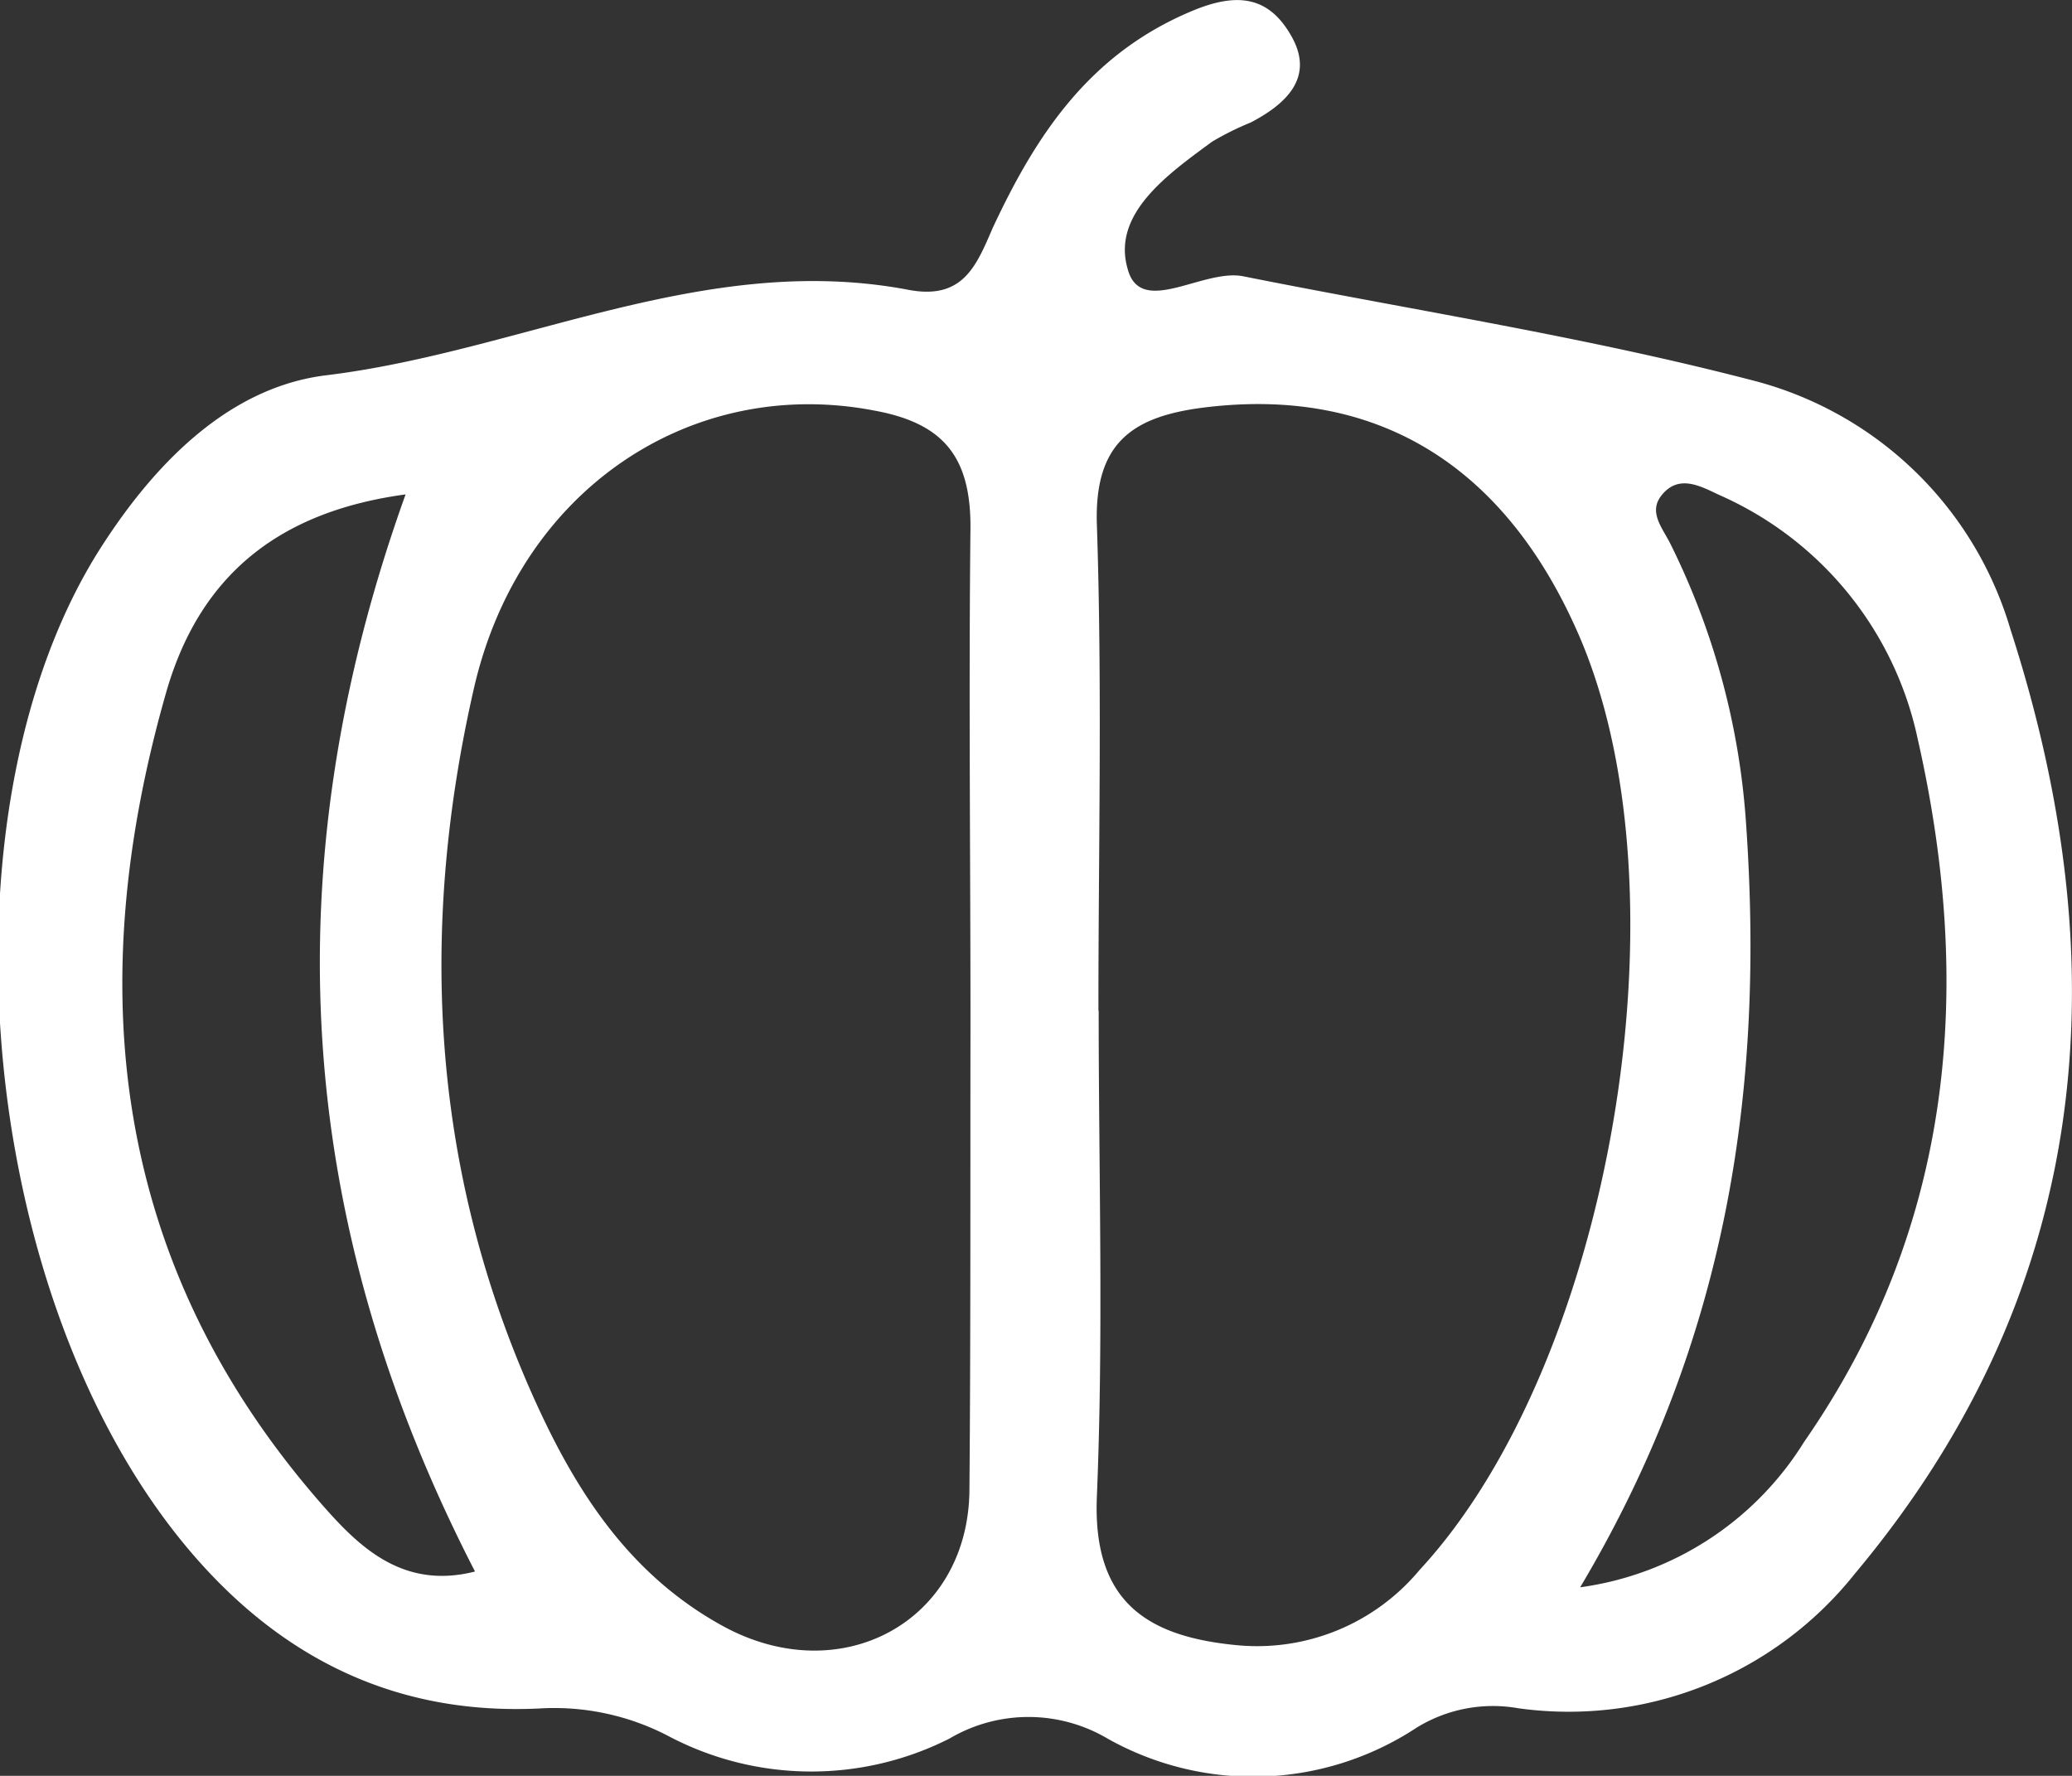 <?xml version="1.0" encoding="UTF-8"?>
<svg xmlns="http://www.w3.org/2000/svg" id="icons" viewBox="0 0 80 68.57">
  <rect x="0" y="0" width="80" height="68.57" fill="#333333" stroke="none"/>
  <defs>
    <style>.cls-1{fill:#fff;}</style>
  </defs>
  <title>icon-garbuz</title>
  <path id="гарбуз" class="cls-1" d="M48,16.38c6.61,1.32,13.3,2.35,19.82,4.06A14,14,0,0,1,77.61,30c4.23,13.08,3.16,25.53-6,36.47a14.12,14.12,0,0,1-13,5.2,5.61,5.61,0,0,0-3.94.76,11.47,11.47,0,0,1-11.92.41,6,6,0,0,0-6.1,0,11.81,11.81,0,0,1-10.86-.1,9.52,9.52,0,0,0-4.81-1.07c-6,.34-10.7-2.2-14.35-6.93-7.7-10-9-28.1-2.75-37.88,2.13-3.33,5-6.21,8.71-6.66,7.53-.92,14.63-4.79,22.47-3.3,2.1.4,2.62-.91,3.25-2.37C40,10.9,42.06,7.79,46,6.14c1.78-.75,3-.57,3.87,1s-.23,2.59-1.59,3.3a11.15,11.15,0,0,0-1.49.74c-1.7,1.25-3.86,2.77-3.27,4.88C44,18,46.44,16.06,48,16.38ZM37.46,45.26c0-6.41-.07-12.82,0-19.22,0-2.72-1.07-4-3.73-4.48-7-1.34-13.67,3-15.44,10.72-2.1,9.17-1.68,18.28,2.13,27,1.62,3.71,3.7,7.14,7.47,9.21,4.57,2.51,9.51-.17,9.53-5.28C37.47,57.24,37.45,51.25,37.46,45.26Zm4.95-.53h0c0,6.26.19,12.53-.07,18.77-.17,4.12,2,5.42,5.46,5.74a8.16,8.16,0,0,0,7-2.91c7.41-8,10.52-26.22,6.1-36.21C58,23.54,53,20.62,46.44,21.45c-2.74.35-4.2,1.37-4.1,4.51C42.55,32.21,42.4,38.47,42.4,44.73ZM61,67a12.1,12.1,0,0,0,8.65-5.62c5.78-8.32,6.55-17.59,4.38-27.15a13.31,13.31,0,0,0-7.62-9.39c-.72-.33-1.59-.86-2.27,0-.52.65.05,1.27.35,1.88A28.51,28.51,0,0,1,67.4,37.43C68.12,47.6,66.75,57.34,61,67ZM15.65,24.8c-4.64.63-7.88,2.9-9.24,7.63-3.24,11.31-2.14,22,5.92,31.27,1.43,1.64,3.14,3.42,6,2.69C11.36,52.86,10.48,39.19,15.65,24.8Z" transform="translate(0.01 -5.71)"></path>
</svg>
